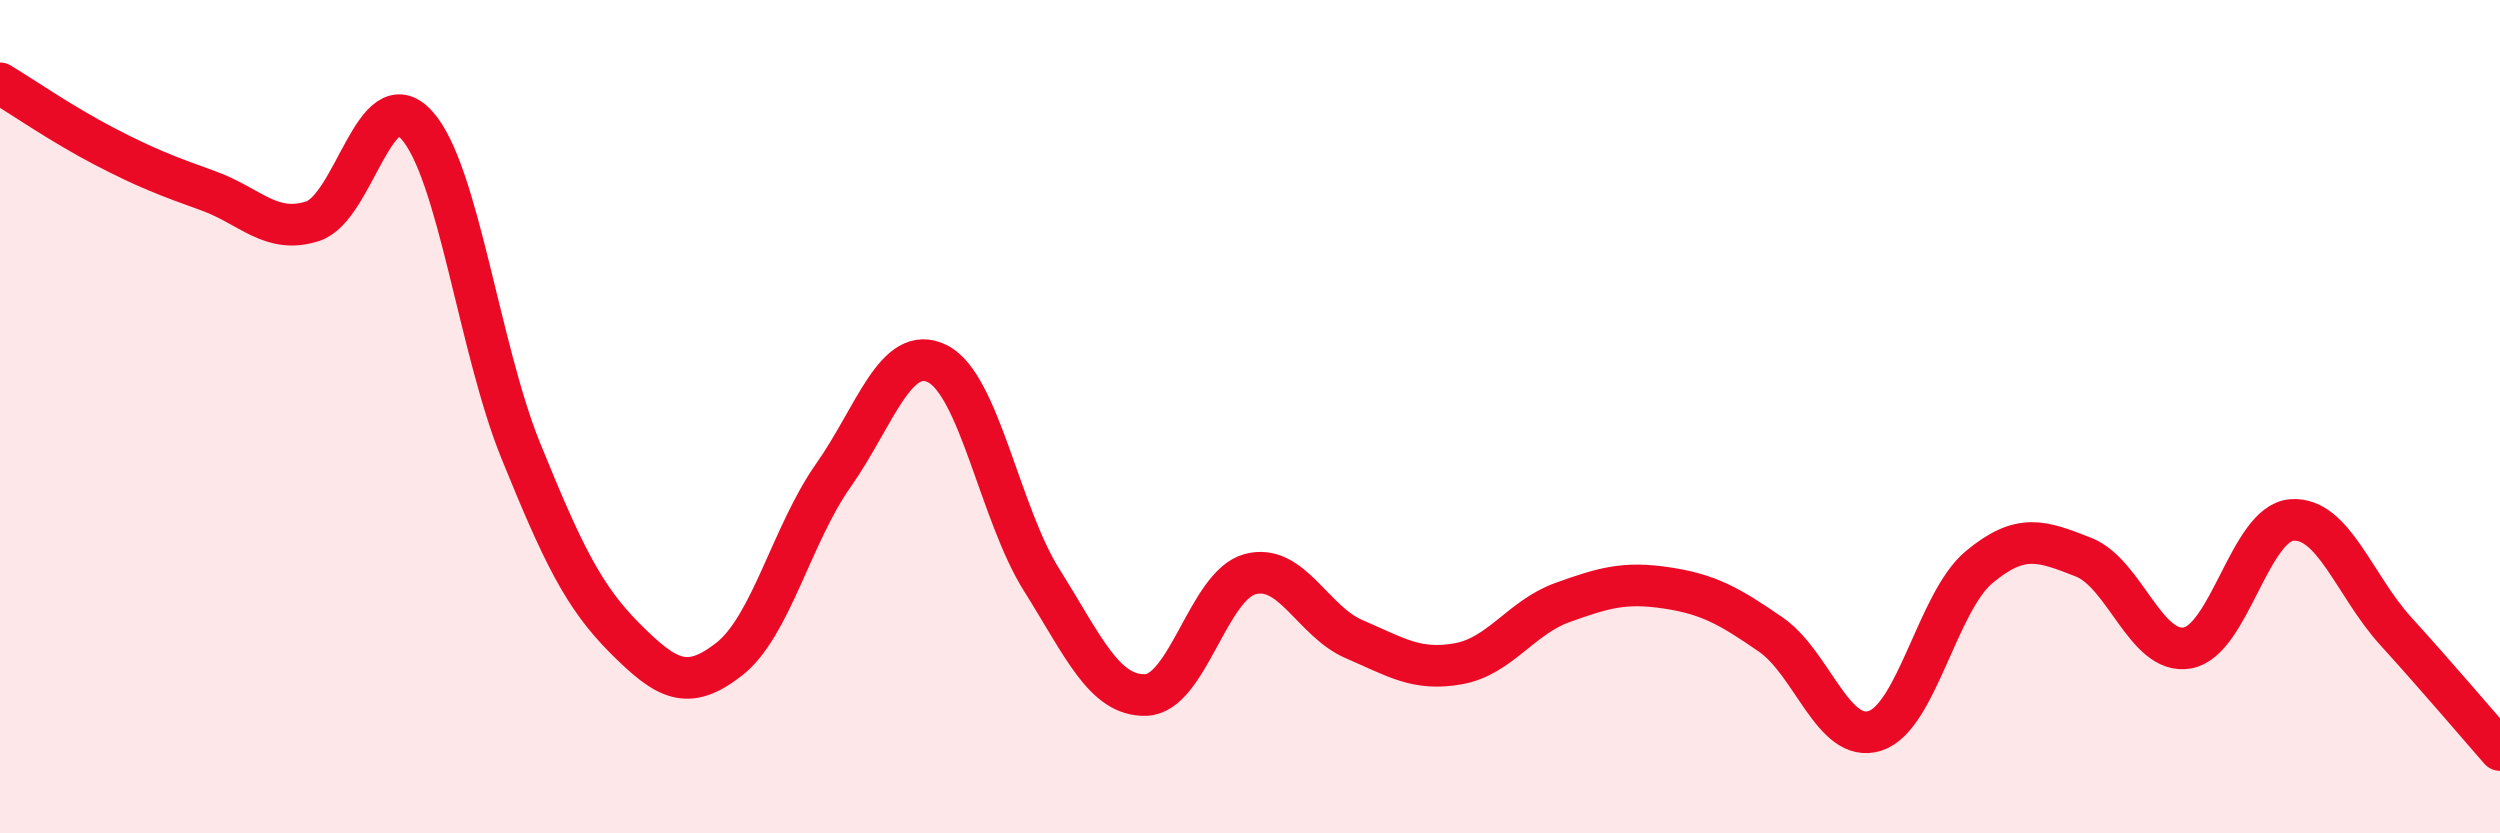 
    <svg width="60" height="20" viewBox="0 0 60 20" xmlns="http://www.w3.org/2000/svg">
      <path
        d="M 0,2 C 0.5,2.3 1.5,2.99 2.5,3.51 C 3.5,4.03 4,4.22 5,4.58 C 6,4.94 6.5,5.63 7.5,5.31 C 8.5,4.99 9,1.9 10,3 C 11,4.1 11.5,8.36 12.5,10.82 C 13.5,13.28 14,14.32 15,15.32 C 16,16.32 16.5,16.6 17.5,15.82 C 18.5,15.04 19,12.83 20,11.41 C 21,9.99 21.5,8.23 22.5,8.73 C 23.5,9.23 24,12.33 25,13.92 C 26,15.51 26.5,16.71 27.5,16.68 C 28.5,16.65 29,14.05 30,13.78 C 31,13.51 31.5,14.91 32.5,15.34 C 33.5,15.77 34,16.11 35,15.93 C 36,15.75 36.5,14.82 37.5,14.46 C 38.5,14.1 39,13.96 40,14.11 C 41,14.26 41.5,14.54 42.5,15.23 C 43.5,15.92 44,17.86 45,17.54 C 46,17.22 46.5,14.44 47.5,13.61 C 48.5,12.78 49,12.98 50,13.37 C 51,13.76 51.5,15.73 52.5,15.55 C 53.5,15.37 54,12.56 55,12.48 C 56,12.4 56.5,14.05 57.5,15.15 C 58.5,16.25 59.5,17.43 60,18L60 20L0 20Z"
        fill="#EB0A25"
        opacity="0.1"
        stroke-linecap="round"
        stroke-linejoin="round"
      />
      <path
        d="M 0,2 C 0.5,2.3 1.5,2.99 2.5,3.51 C 3.5,4.03 4,4.22 5,4.58 C 6,4.94 6.5,5.63 7.5,5.31 C 8.5,4.99 9,1.9 10,3 C 11,4.1 11.5,8.36 12.5,10.82 C 13.5,13.28 14,14.32 15,15.32 C 16,16.32 16.5,16.6 17.5,15.82 C 18.5,15.04 19,12.83 20,11.41 C 21,9.99 21.5,8.23 22.5,8.73 C 23.5,9.23 24,12.33 25,13.92 C 26,15.51 26.5,16.71 27.5,16.68 C 28.5,16.65 29,14.05 30,13.78 C 31,13.51 31.5,14.91 32.5,15.34 C 33.5,15.77 34,16.11 35,15.93 C 36,15.75 36.5,14.82 37.5,14.46 C 38.5,14.1 39,13.96 40,14.11 C 41,14.26 41.5,14.54 42.5,15.23 C 43.5,15.92 44,17.86 45,17.54 C 46,17.22 46.5,14.44 47.5,13.61 C 48.5,12.78 49,12.98 50,13.37 C 51,13.76 51.5,15.73 52.5,15.55 C 53.5,15.37 54,12.56 55,12.48 C 56,12.4 56.5,14.05 57.5,15.15 C 58.5,16.25 59.5,17.43 60,18"
        stroke="#EB0A25"
        stroke-width="1"
        fill="none"
        stroke-linecap="round"
        stroke-linejoin="round"
      />
    </svg>
  